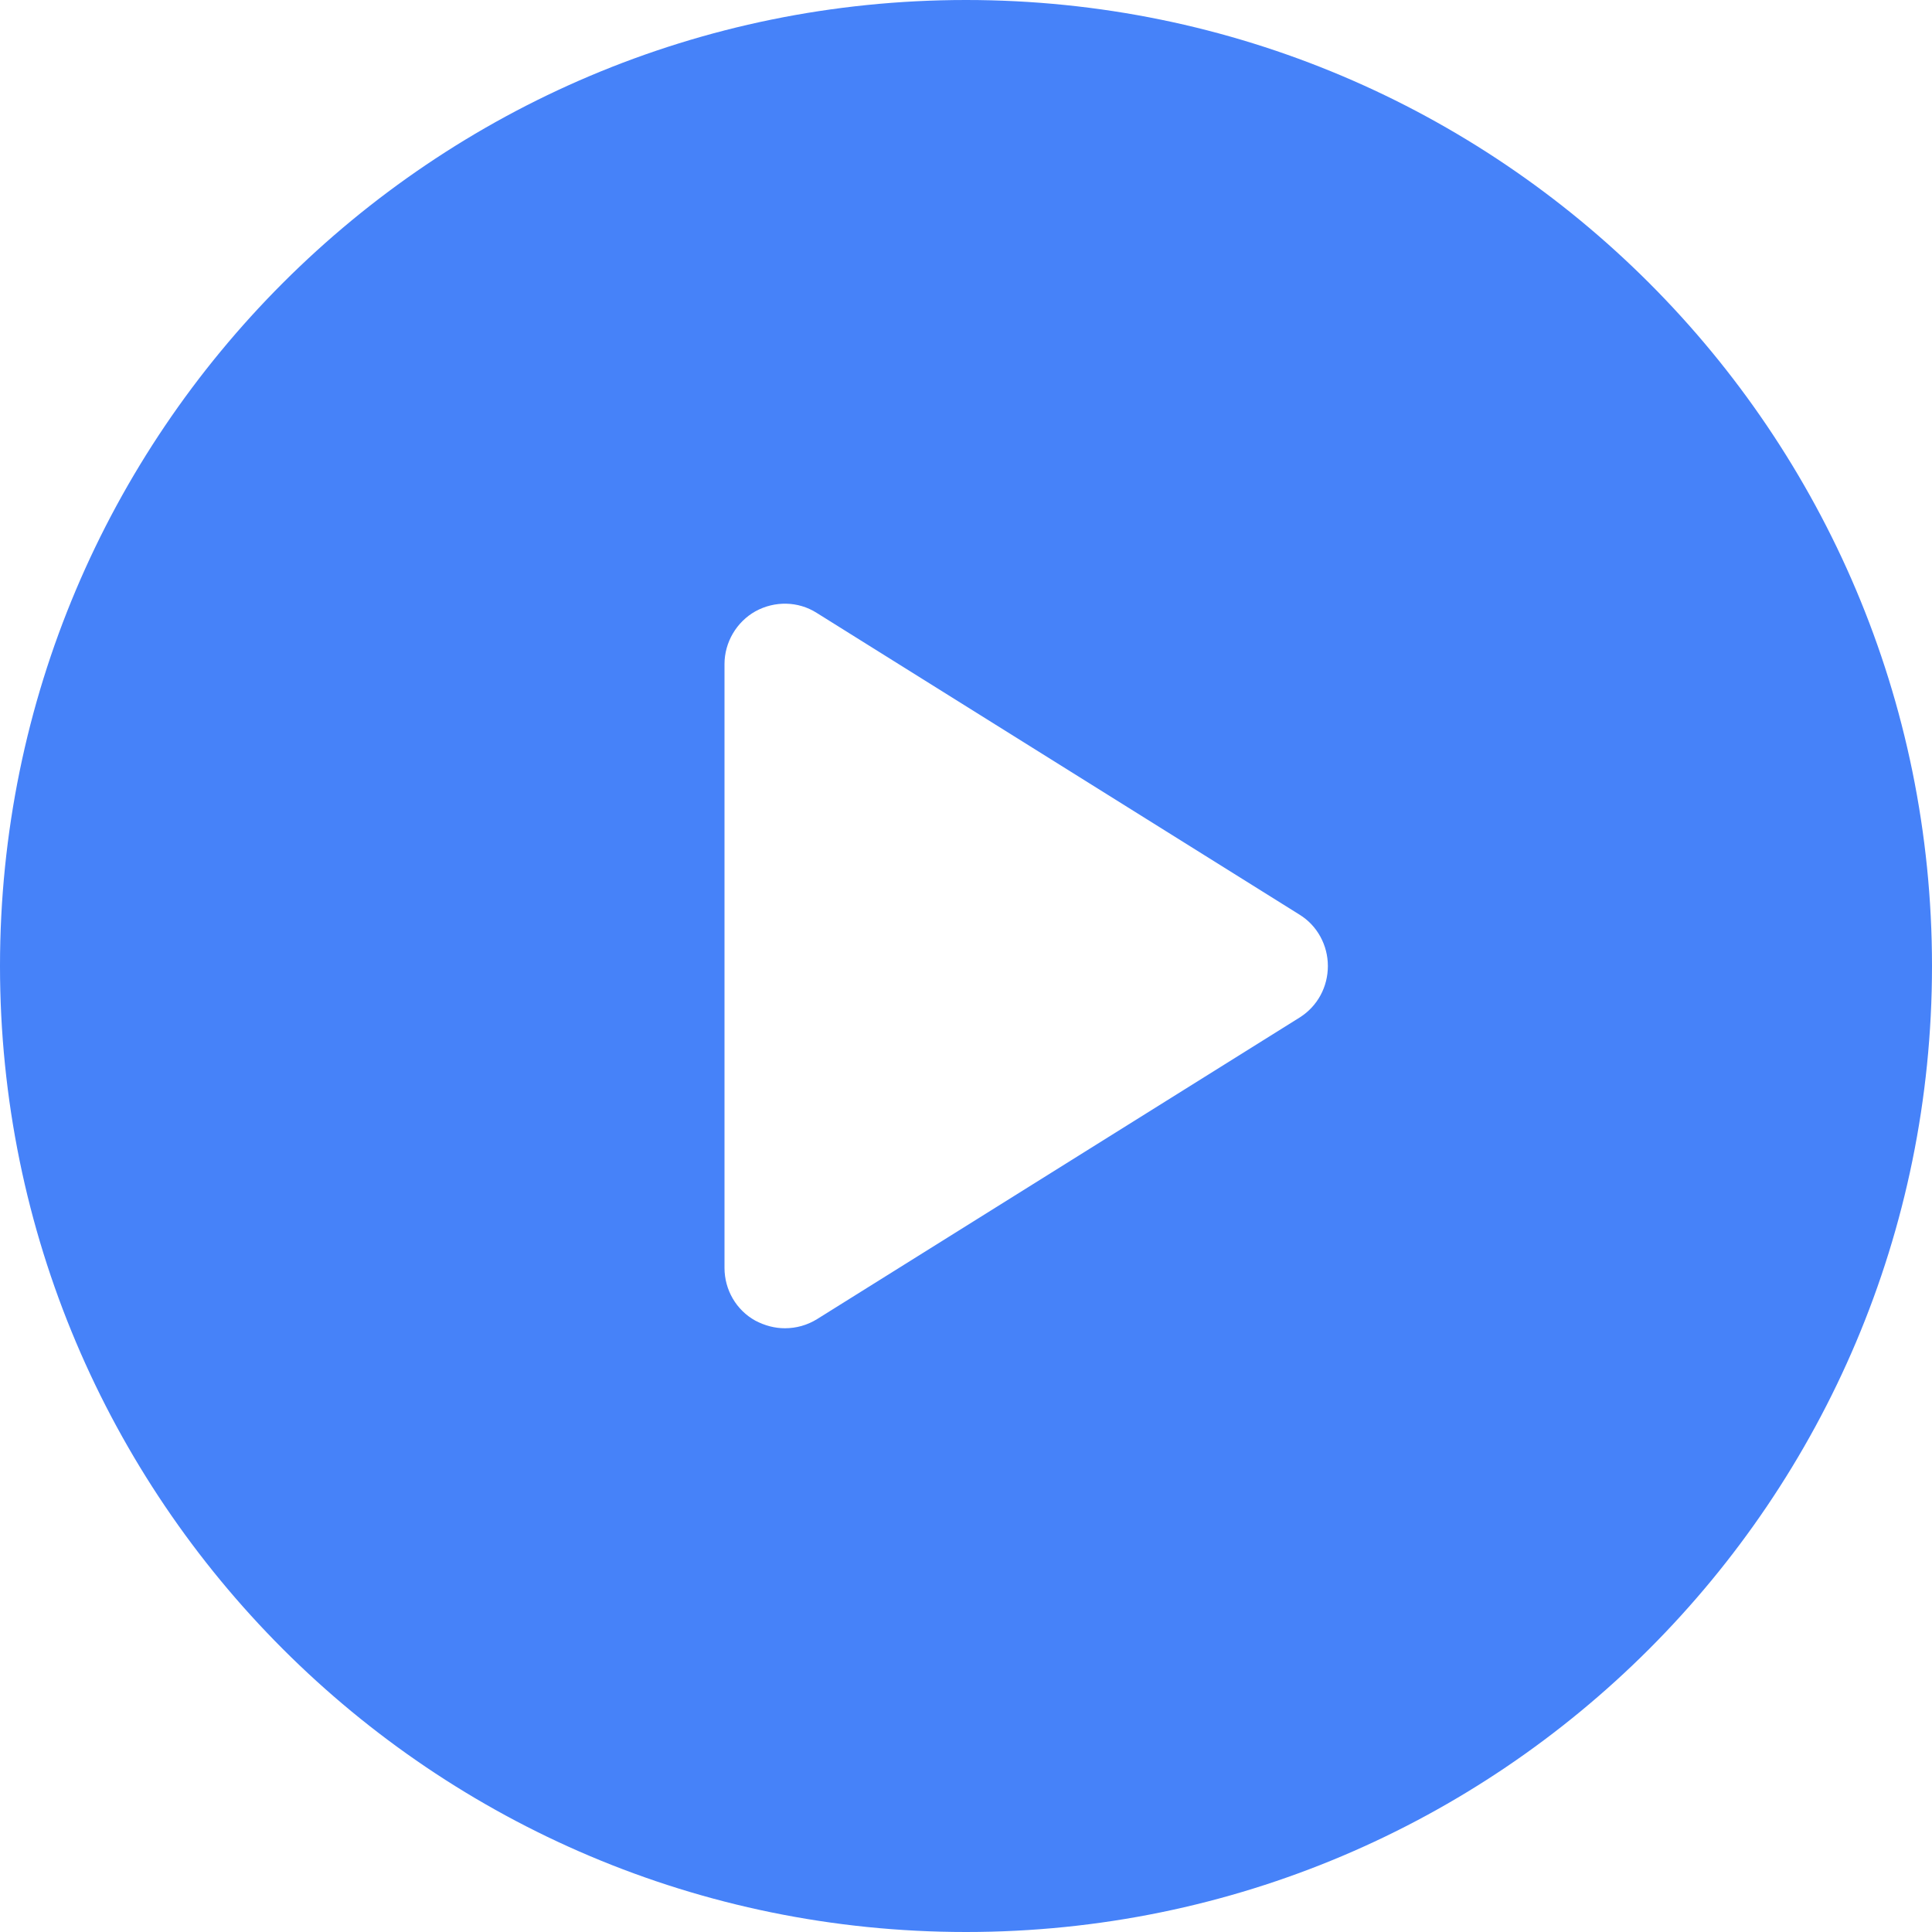 <?xml version="1.0" encoding="utf-8"?>
<!-- Generator: Adobe Illustrator 19.1.0, SVG Export Plug-In . SVG Version: 6.00 Build 0)  -->
<svg version="1.1" id="Capa_1" xmlns="http://www.w3.org/2000/svg" xmlns:xlink="http://www.w3.org/1999/xlink" x="0px" y="0px"
	 viewBox="-703 285 512 512" style="enable-background:new -703 285 512 512;" xml:space="preserve">
<style type="text/css">
	.st0{fill:#4682F9;}
</style>
<path class="st0" d="M-447,285c-141.4,0-256,114.6-256,256s114.6,256,256,256s256-114.6,256-256S-305.6,285-447,285z M-358.5,554.6
	l-128,80c-2.6,1.6-5.5,2.4-8.5,2.4c-2.7,0-5.3-0.7-7.8-2c-5.1-2.8-8.2-8.2-8.2-14V461c0-5.8,3.2-11.2,8.2-14
	c5.1-2.8,11.3-2.7,16.2,0.4l128,80c4.7,2.9,7.5,8.1,7.5,13.6S-353.8,551.6-358.5,554.6z"/>
</svg>
